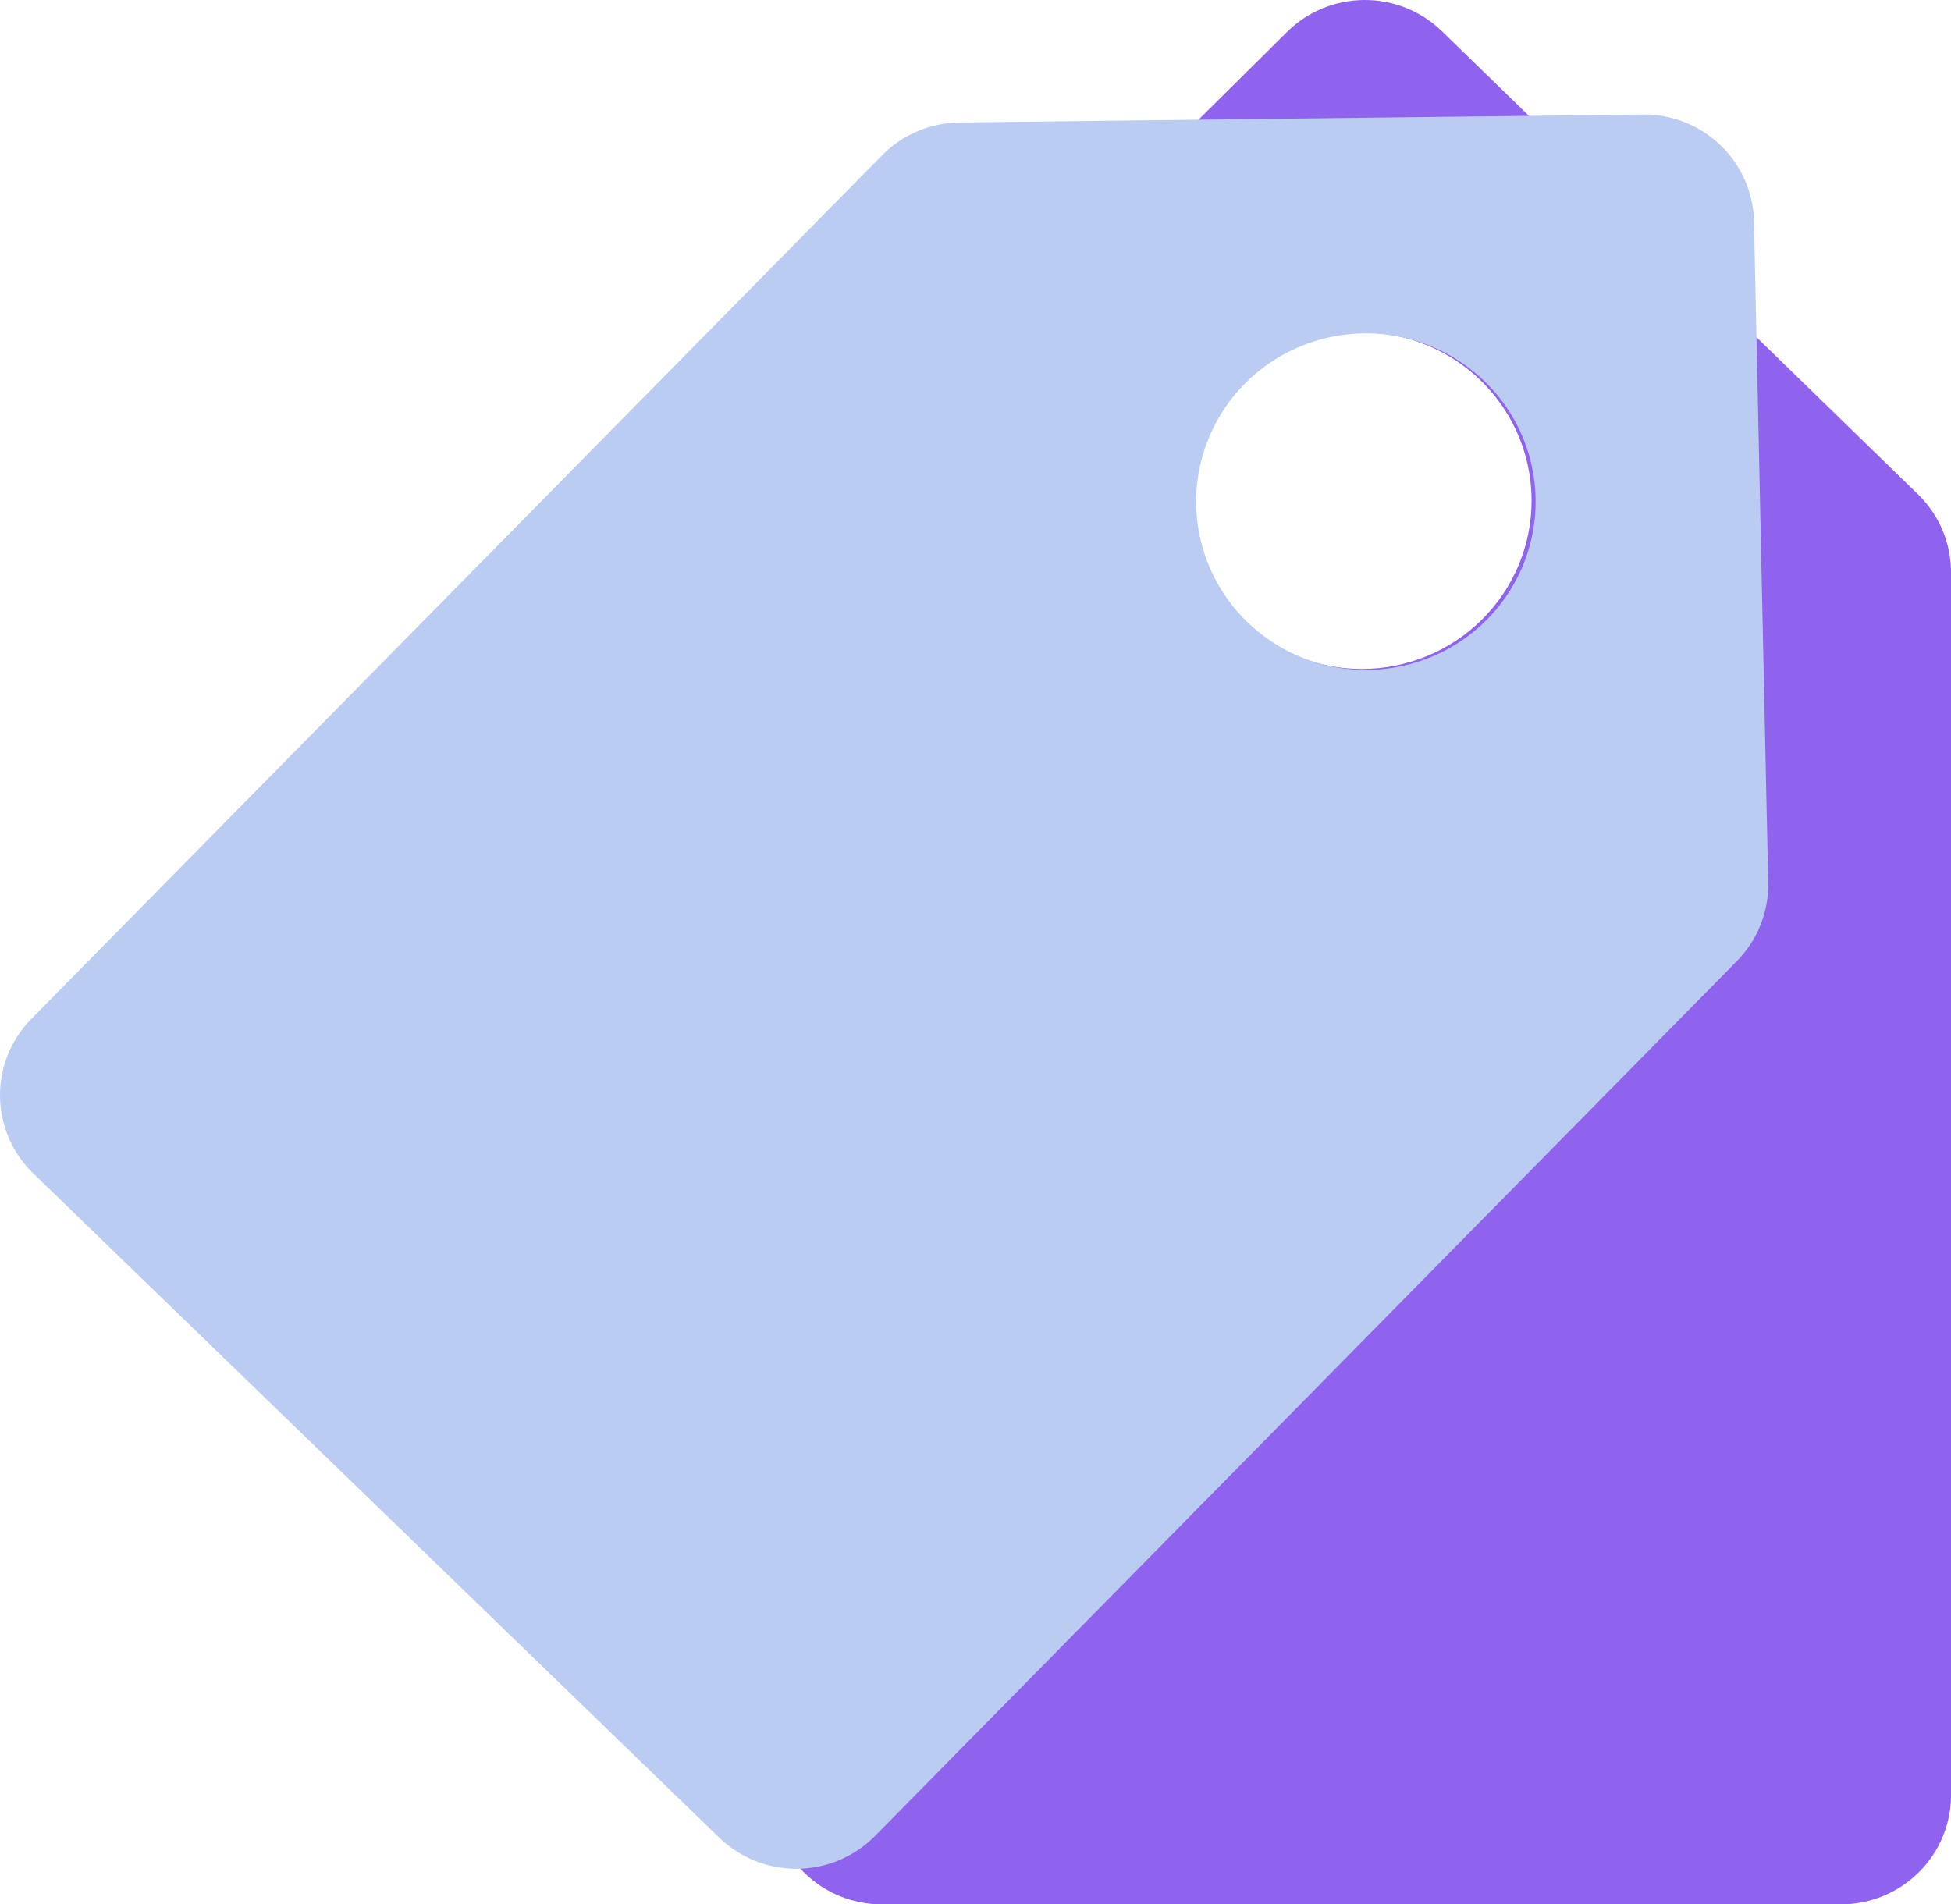 <svg viewBox="0 0 42 41" fill="none" xmlns="http://www.w3.org/2000/svg" class="h-[2.5625rem] w-[2.625rem]"><g clip-path="url(#clip0_594_18623)"><g style="mix-blend-mode:multiply;" opacity="0.85"><path d="M41.29 10.643L31.042 0.673C30.596 0.239 29.995 -0.003 29.37 2.66769e-05C28.745 0.003 28.147 0.25 27.705 0.689L17.306 11C17.086 11.218 16.911 11.477 16.792 11.762C16.673 12.048 16.611 12.354 16.611 12.662V38.649C16.611 39.272 16.861 39.87 17.306 40.311C17.75 40.752 18.354 41 18.983 41H39.63C40.258 41 40.862 40.752 41.306 40.311C41.751 39.87 42.001 39.272 42.001 38.649V12.321C42.001 12.008 41.938 11.699 41.816 11.411C41.694 11.123 41.515 10.861 41.29 10.643ZM29.317 14.402C28.595 14.402 27.888 14.189 27.287 13.791C26.686 13.393 26.218 12.827 25.941 12.165C25.665 11.503 25.592 10.774 25.733 10.072C25.874 9.369 26.222 8.723 26.733 8.216C27.244 7.71 27.895 7.365 28.604 7.225C29.313 7.085 30.048 7.157 30.716 7.431C31.383 7.705 31.954 8.17 32.356 8.766C32.757 9.361 32.971 10.062 32.971 10.779C32.971 11.739 32.587 12.661 31.901 13.341C31.216 14.02 30.286 14.402 29.317 14.402Z" fill="#7C48EC"></path></g><g style="mix-blend-mode:multiply;"><path d="M38.065 18.998L37.759 4.766C37.746 4.146 37.487 3.557 37.037 3.126C36.588 2.695 35.986 2.457 35.361 2.465L20.655 2.637C20.344 2.64 20.036 2.705 19.75 2.826C19.464 2.948 19.204 3.124 18.987 3.345L0.675 21.936C0.236 22.382 -0.007 22.983 0 23.606C0.008 24.23 0.264 24.825 0.714 25.261L15.485 39.565C15.935 40.001 16.541 40.241 17.17 40.234C17.799 40.227 18.399 39.972 18.838 39.526L37.391 20.691C37.611 20.467 37.785 20.202 37.9 19.912C38.016 19.621 38.072 19.31 38.065 18.998ZM26.851 13.392C26.334 12.892 25.978 12.25 25.829 11.549C25.679 10.848 25.743 10.118 26.012 9.453C26.28 8.788 26.742 8.217 27.338 7.811C27.934 7.406 28.638 7.186 29.361 7.177C30.084 7.169 30.793 7.373 31.398 7.764C32.004 8.155 32.479 8.715 32.764 9.374C33.048 10.033 33.129 10.761 32.996 11.465C32.864 12.169 32.523 12.819 32.018 13.332C31.341 14.019 30.416 14.412 29.447 14.423C28.478 14.434 27.544 14.064 26.851 13.392Z" fill="#BBCCF3"></path></g></g><defs><clipPath id="clip0_594_18623"><rect width="42" height="41" fill="white"></rect></clipPath></defs></svg>
